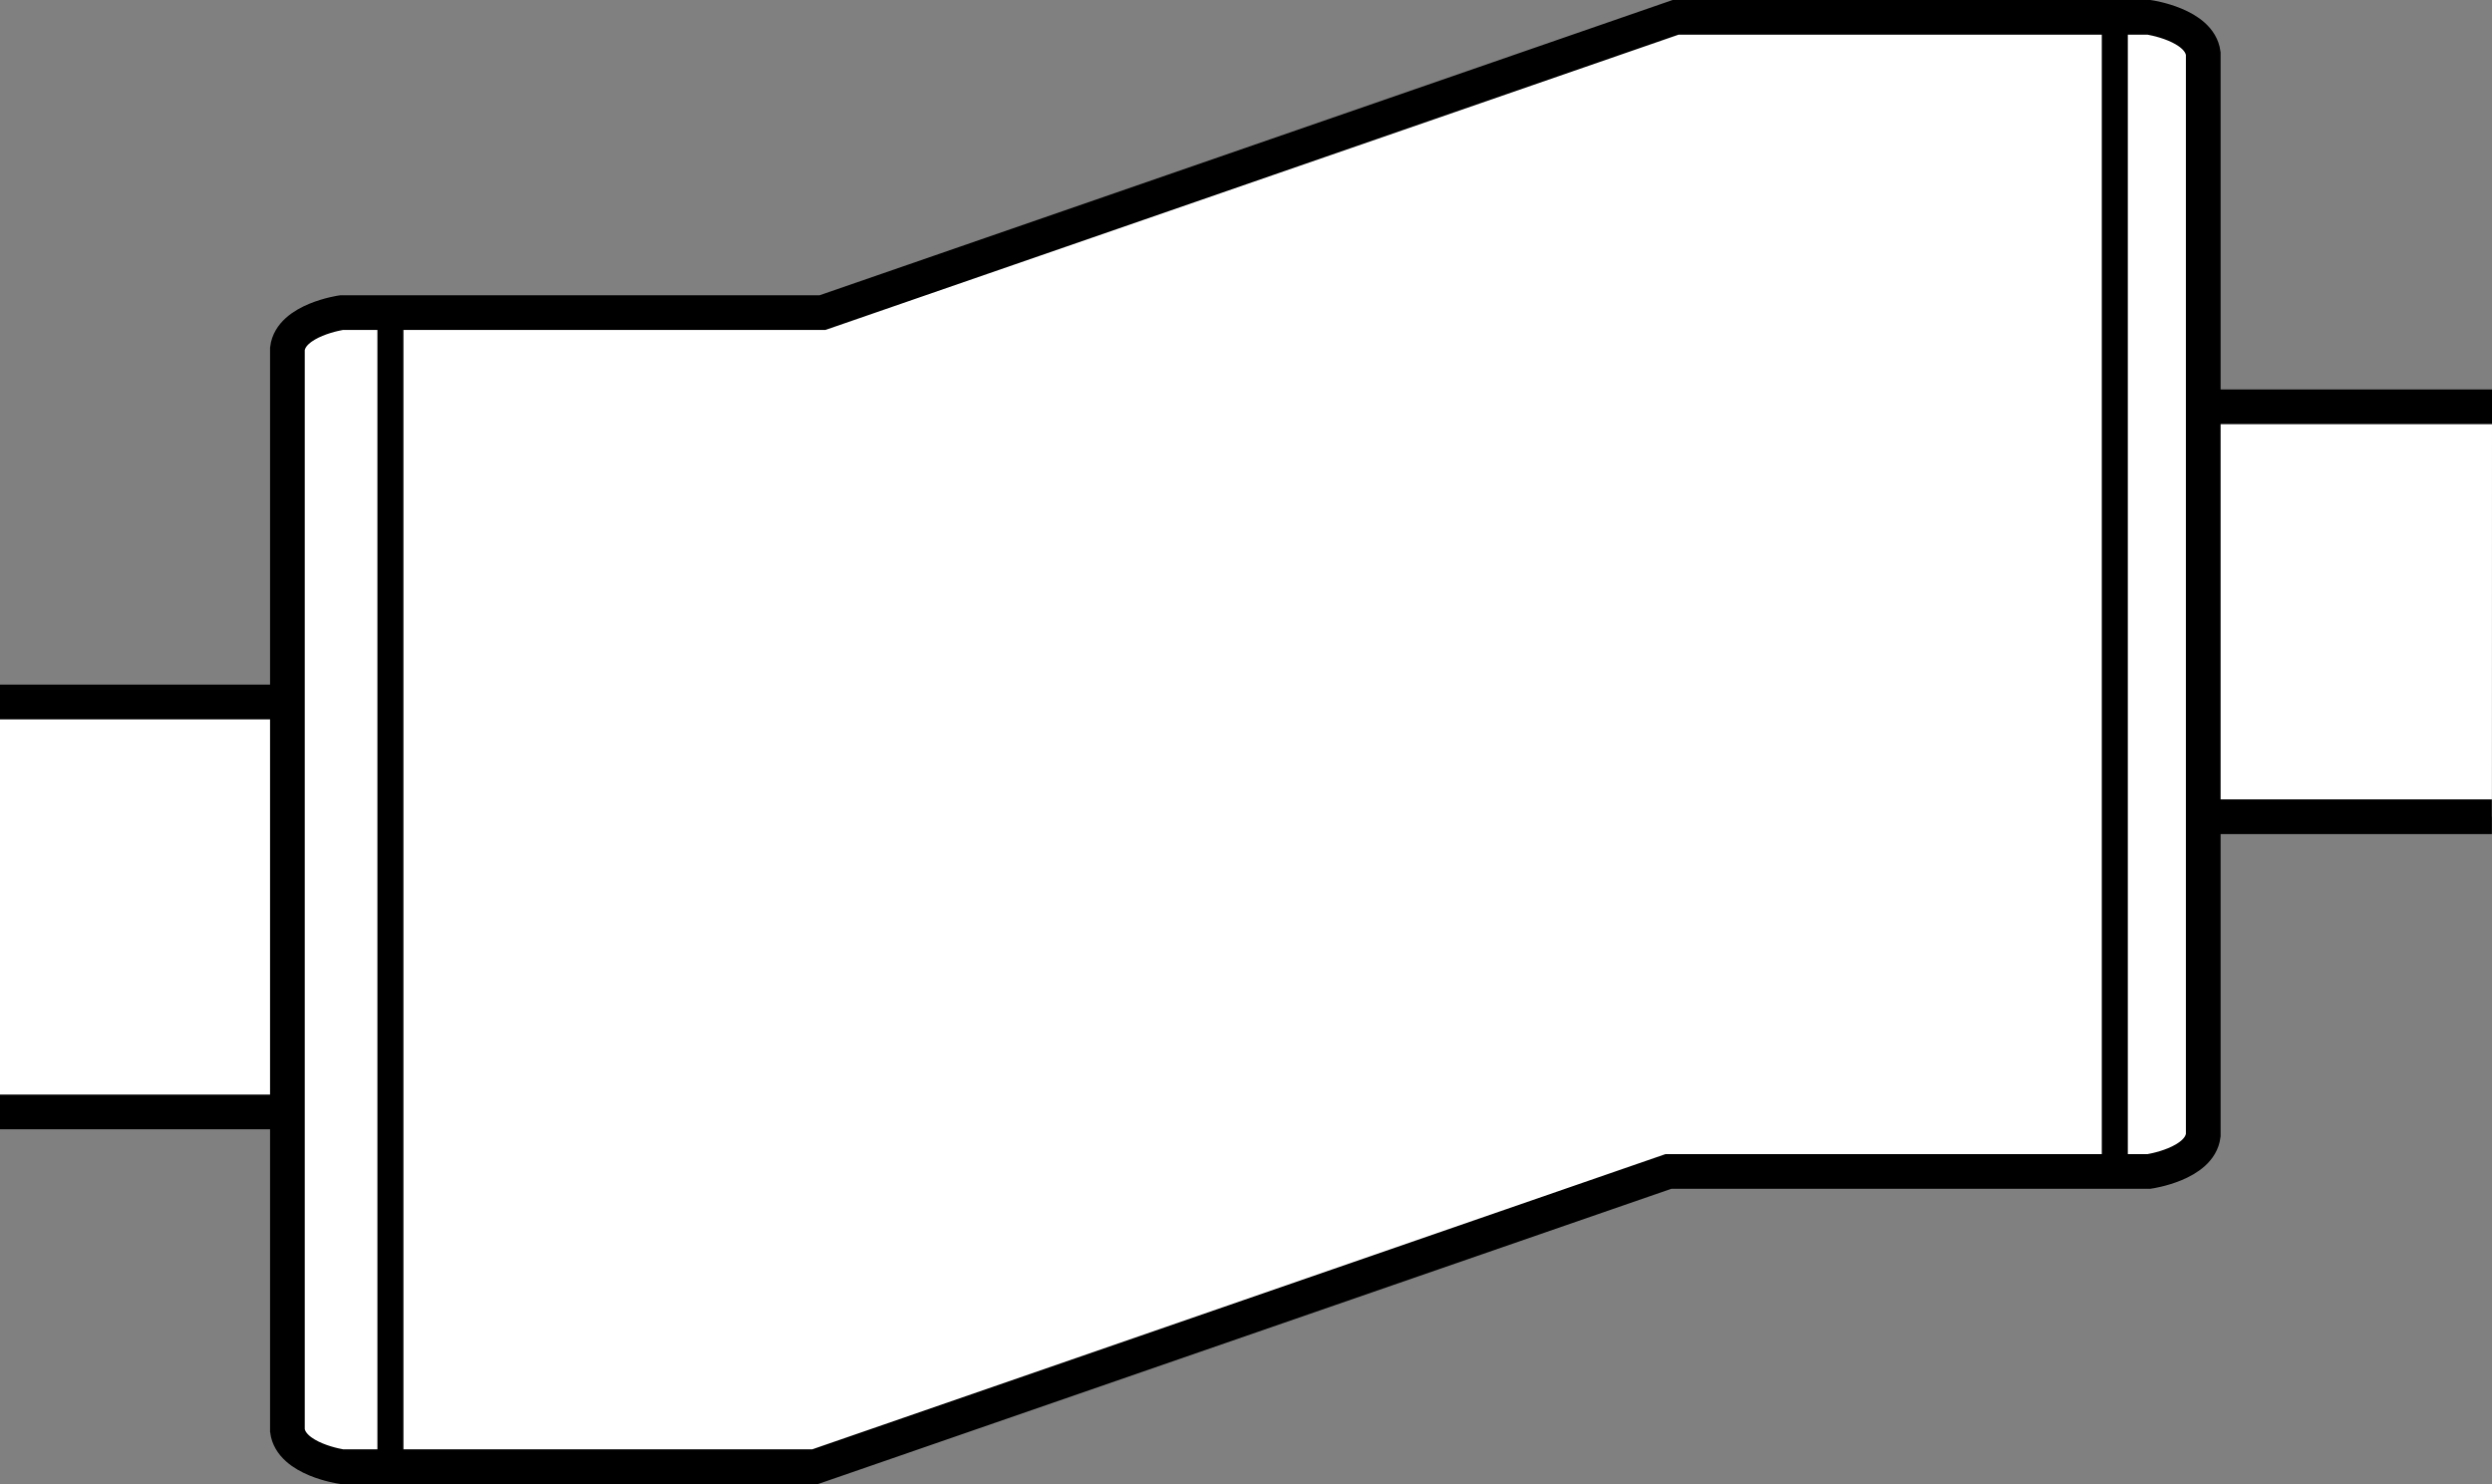 <?xml version="1.0" encoding="iso-8859-1"?>
<!-- Generator: Adobe Illustrator 28.1.0, SVG Export Plug-In . SVG Version: 6.00 Build 0)  -->
<svg version="1.1" id="Image" xmlns="http://www.w3.org/2000/svg" xmlns:xlink="http://www.w3.org/1999/xlink" x="0px" y="0px"
	 width="57.445px" height="34.214px" viewBox="0 0 57.445 34.214" enable-background="new 0 0 57.445 34.214"
	 xml:space="preserve">
<rect x="0" y="0" width="57.445" height="34.214" fill="#808080" stroke="none"/>
<polyline fill="#FFFFFF" stroke="#000000" stroke-width="0.8" stroke-miterlimit="10" points="0,25.636 7.179,25.636 
	7.176,16.185 0,16.185 "/>
<polyline fill="#FFFFFF" stroke="#000000" stroke-width="0.8" stroke-miterlimit="10" points="57.442,18.83 50.266,18.83 
	50.266,9.379 57.445,9.379 "/>
<path fill="#FFFFFF" stroke="#000000" stroke-width="0.8" stroke-miterlimit="10" d="M50.789,1.234
	c-0.086-0.666-1.25-0.834-1.25-0.834h-7.914h-3L18.961,7.207H7.875c0,0-1.168,0.168-1.25,0.834V32.98
	c0.086,0.666,1.25,0.834,1.25,0.834h10.918l19.668-6.806h3.164h7.914c0,0,1.168-0.168,1.25-0.834V1.234z"/>
<line fill="none" stroke="#000000" stroke-width="0.6" stroke-linecap="round" stroke-linejoin="round" stroke-miterlimit="10" x1="9" y1="7.279" x2="9" y2="33.748"/>
<line fill="none" stroke="#000000" stroke-width="0.6" stroke-linecap="round" stroke-linejoin="round" stroke-miterlimit="10" x1="48.75" y1="0.472" x2="48.75" y2="26.941"/>
</svg>
